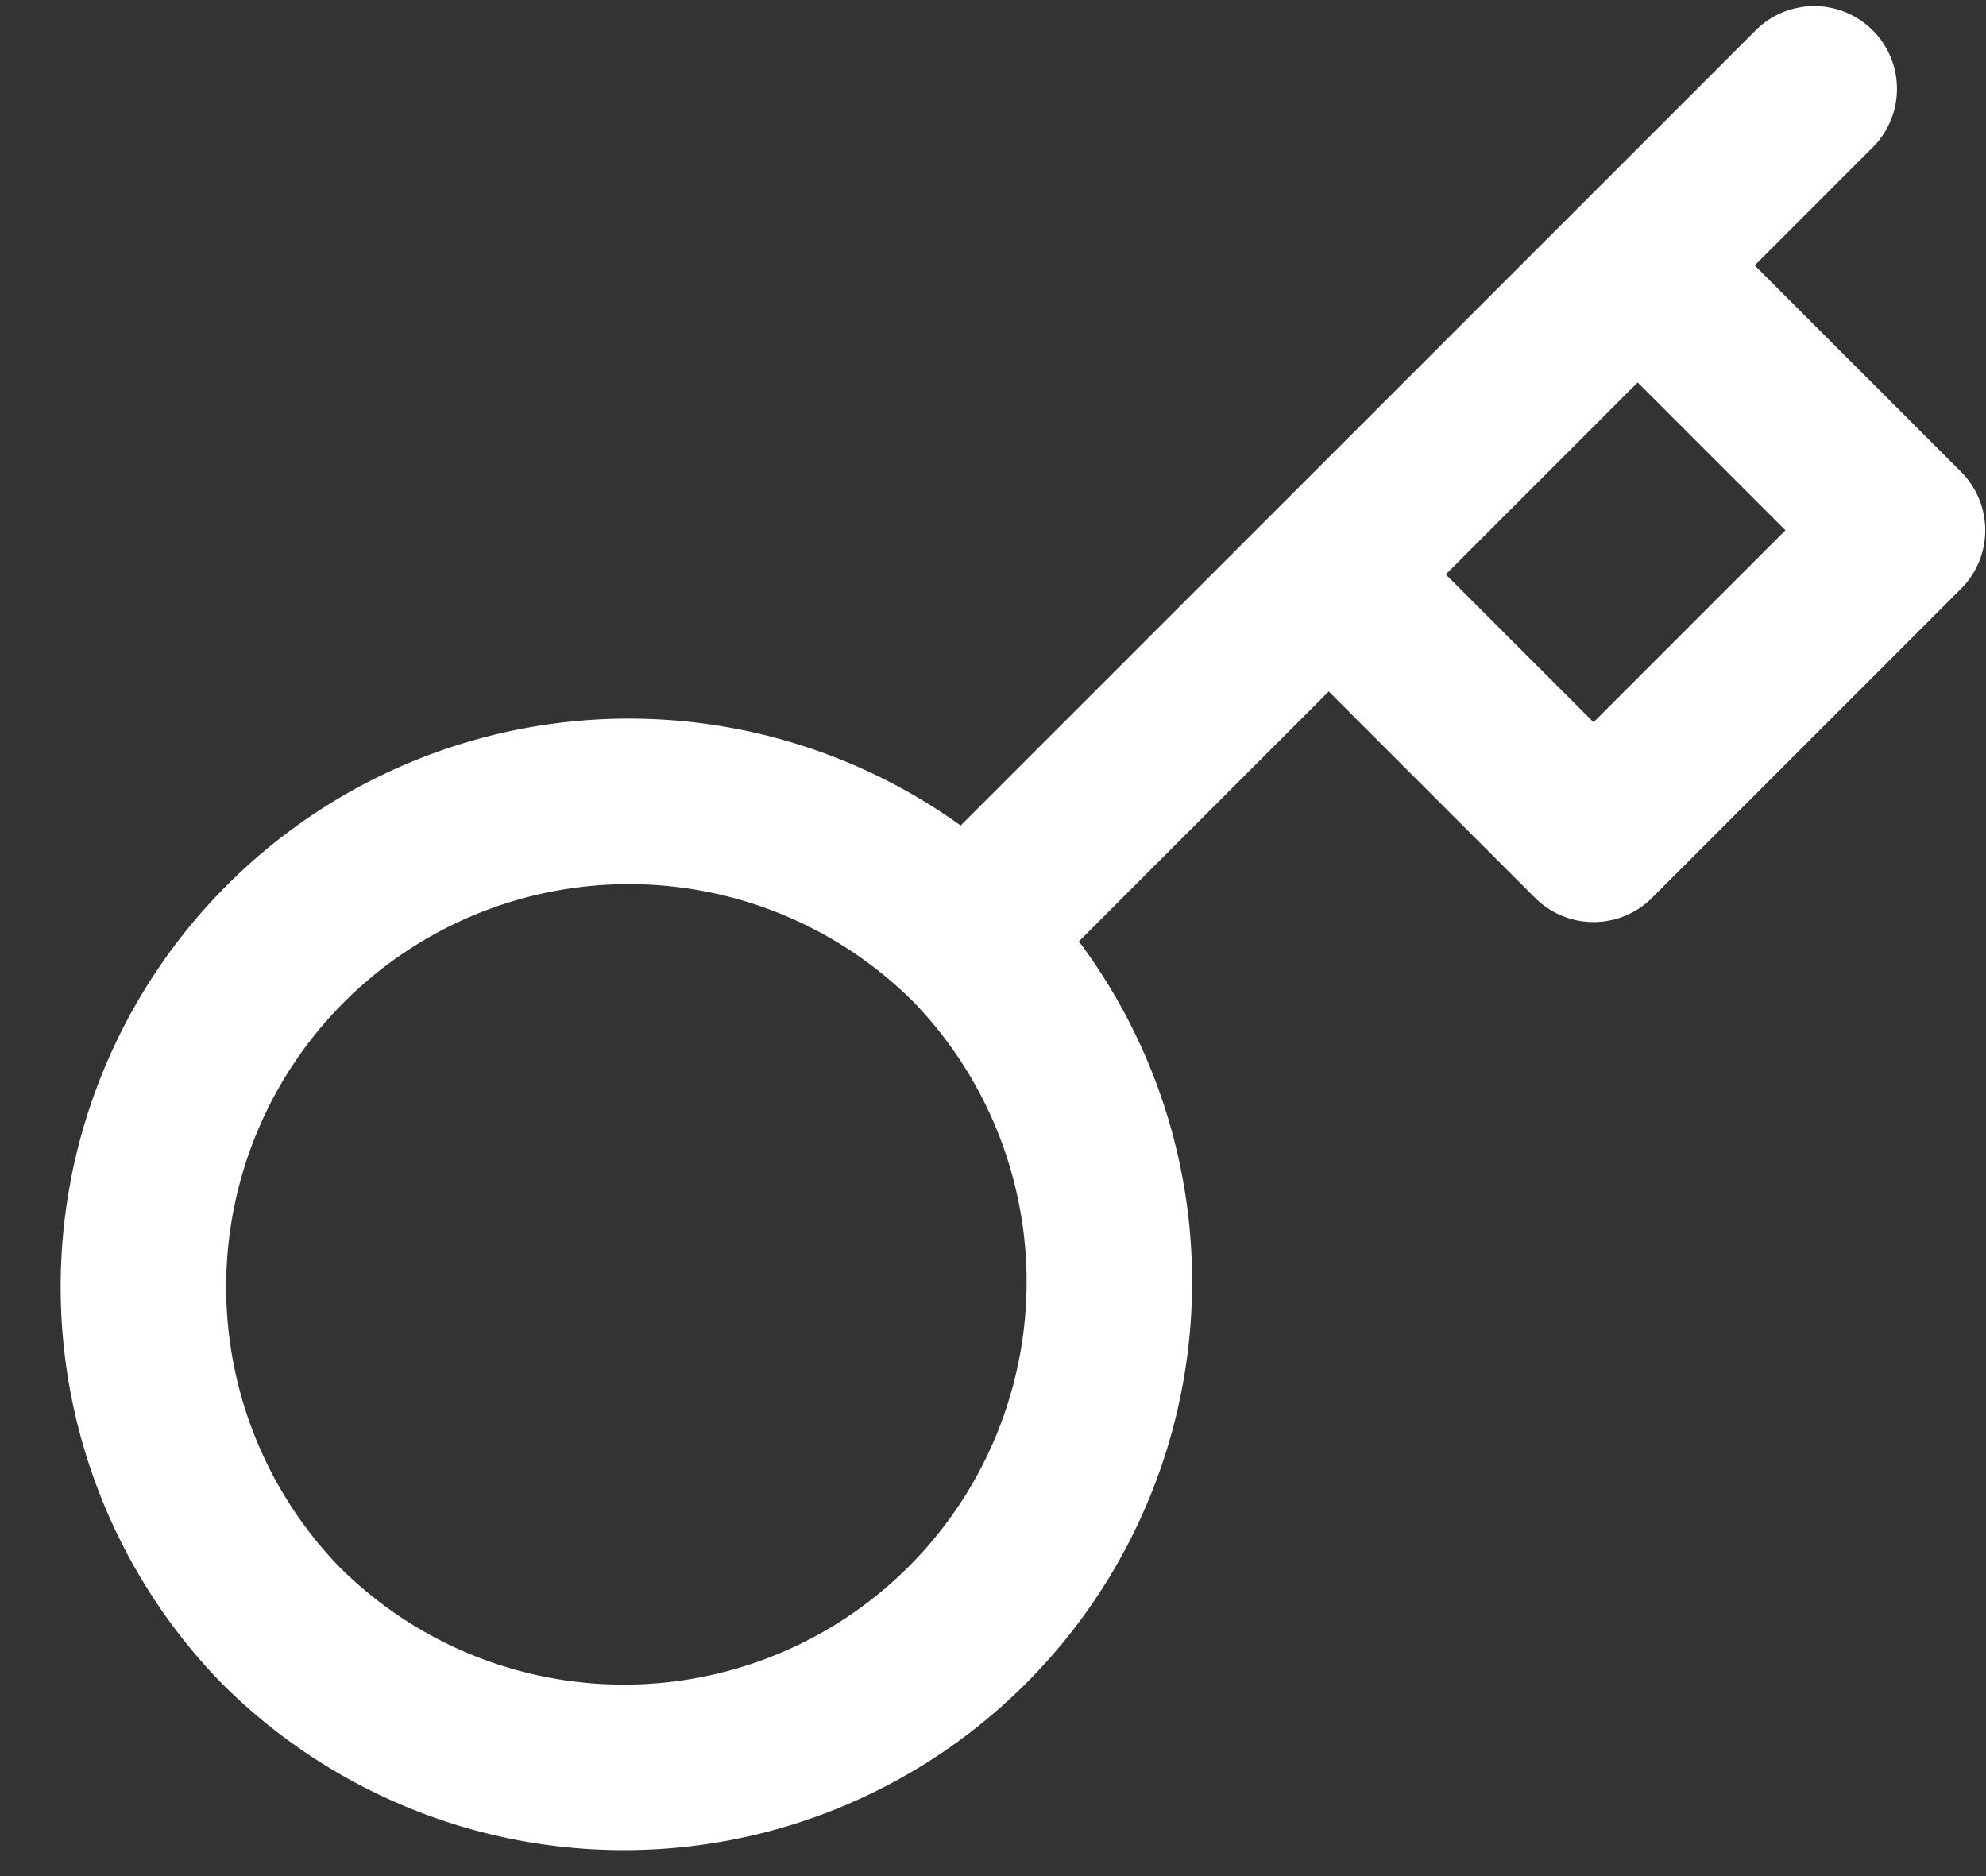 <svg width="18" height="17" xmlns="http://www.w3.org/2000/svg"><rect width="100%" height="100%" fill="#333333" stroke="none"/><path d="M16.443.805l-1.6 1.6M8.755 8.493a4.4 4.4 0 11-6.223 6.222 4.4 4.4 0 016.222-6.221v-.001zm0 0l3.288-3.288m0 0l2.4 2.4 2.8-2.8-2.4-2.4m-2.8 2.8l2.8-2.8" stroke="#FFF" stroke-width="1.5" fill="none" stroke-linecap="round" stroke-linejoin="round"/></svg>